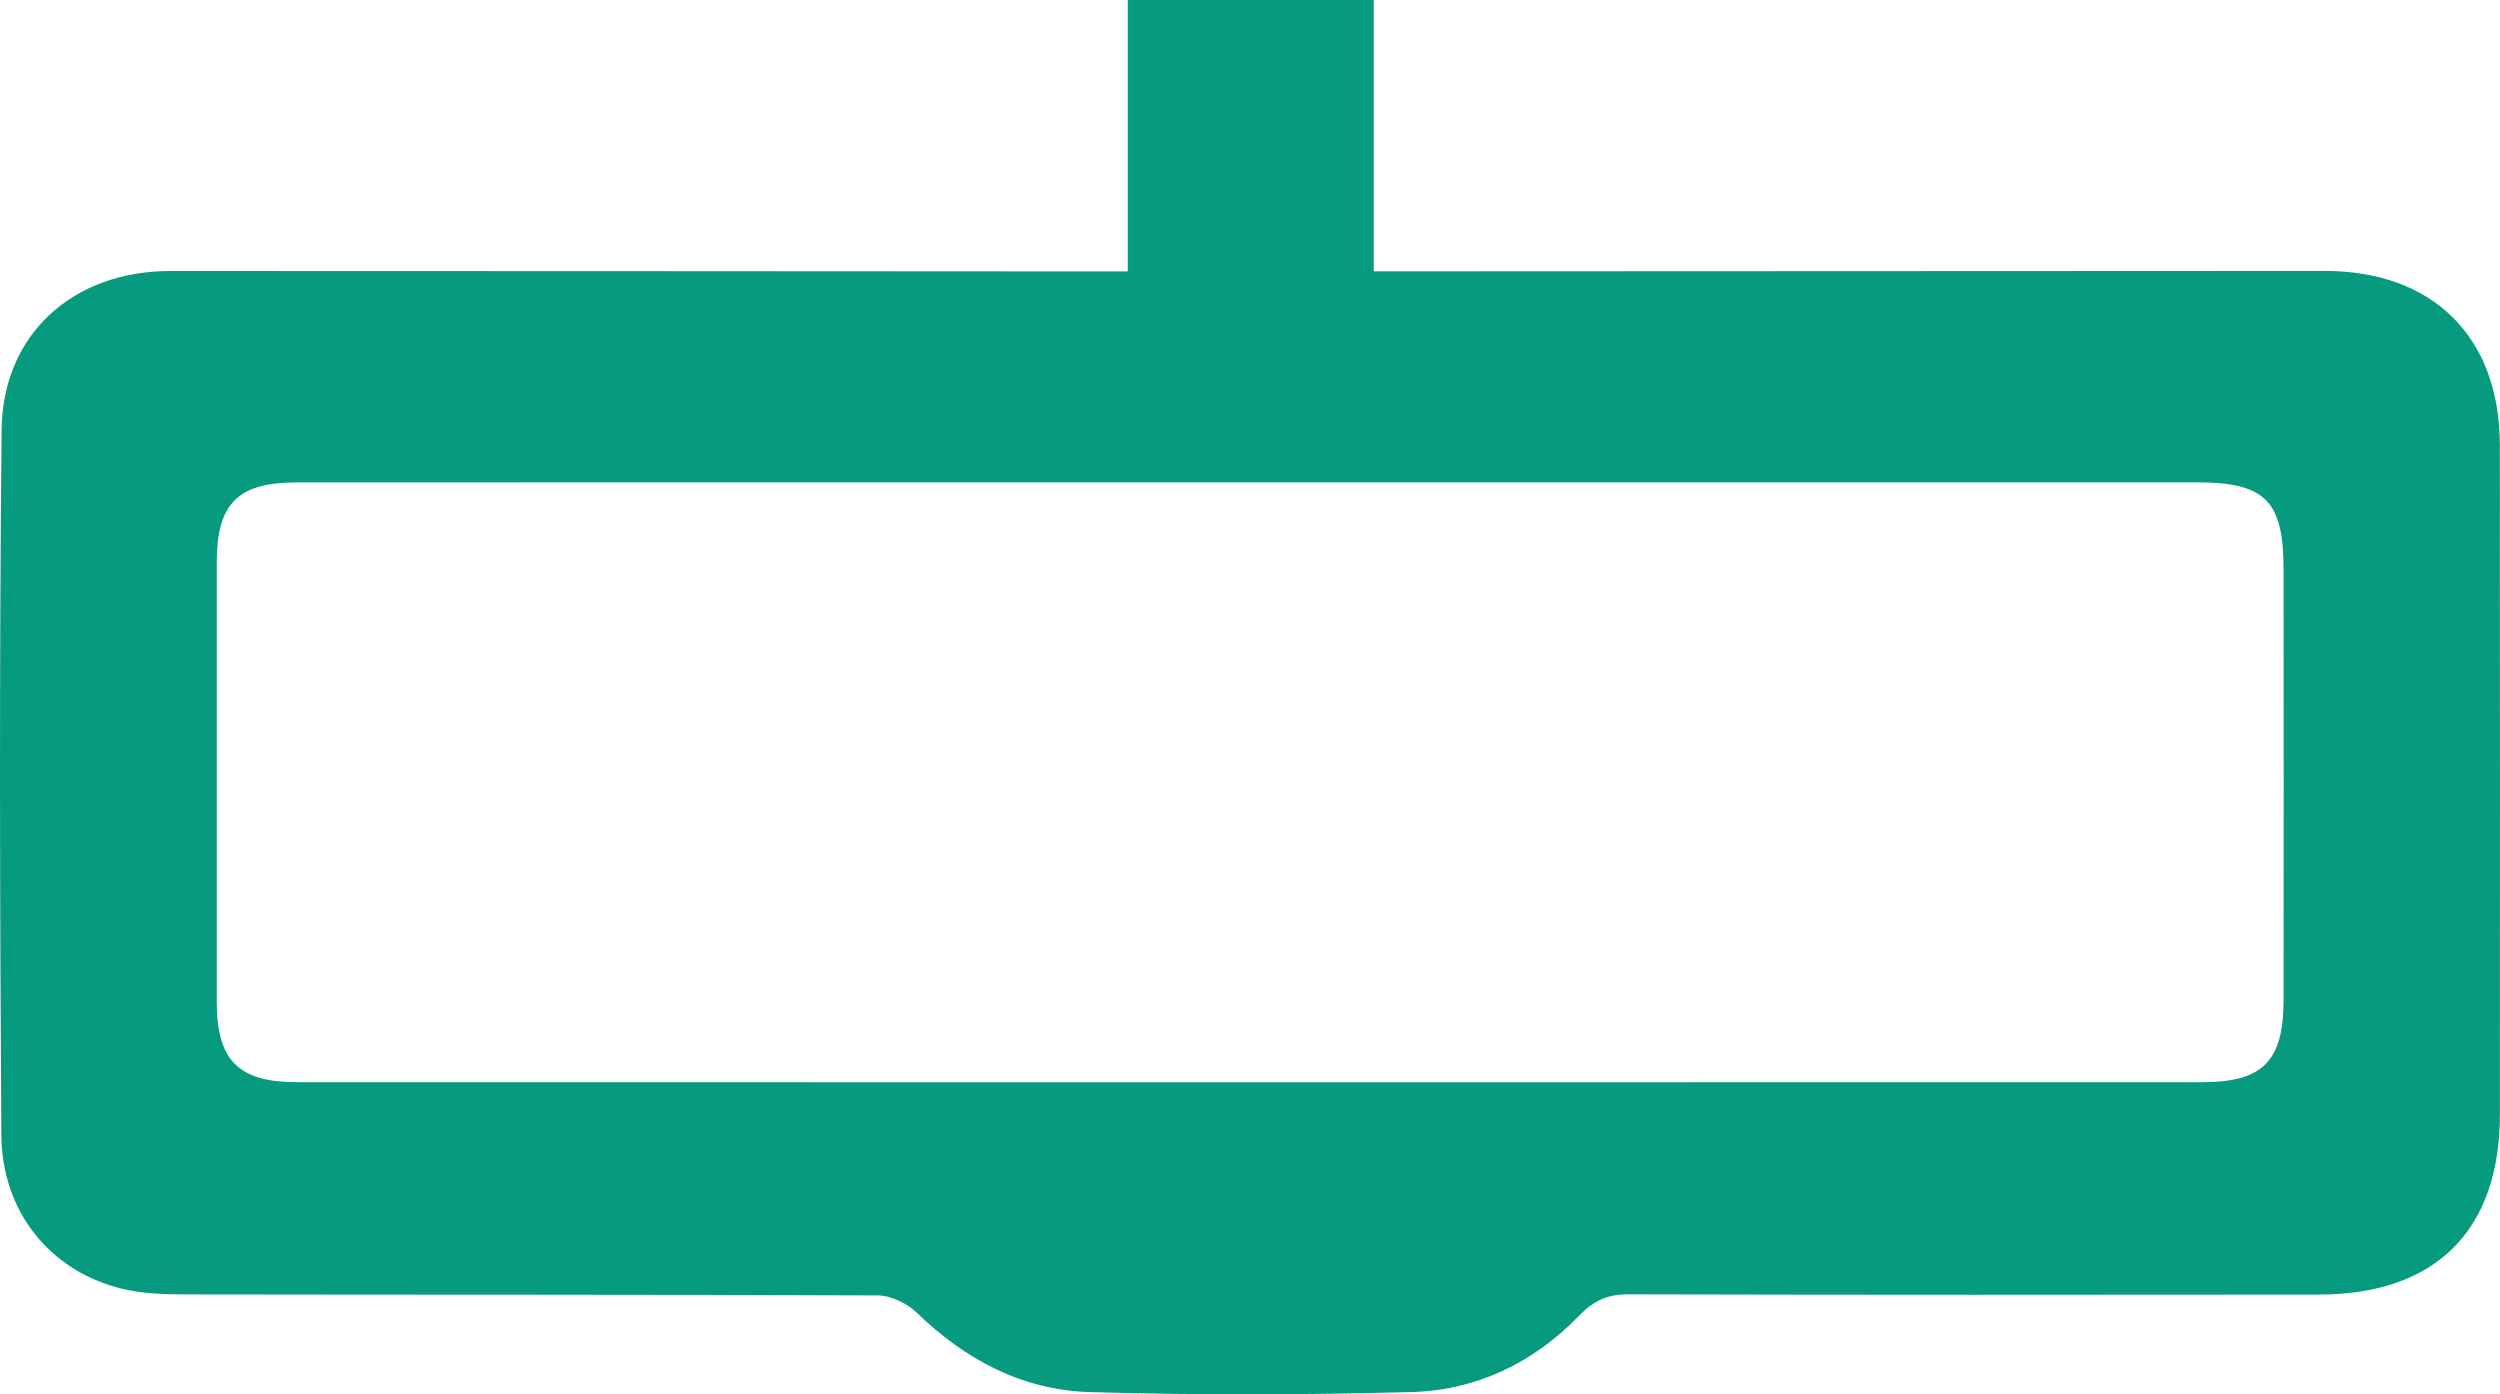 <?xml version="1.0" encoding="UTF-8"?> <svg xmlns:xlink="http://www.w3.org/1999/xlink" xmlns="http://www.w3.org/2000/svg" width="30px" height="16.732px" viewBox="0 0 30 16.732" version="1.1"><path d="M26.428 12.986C18.806 12.988 11.184 12.988 3.561 12.986C2.859 12.986 2.601 12.722 2.601 12.024C2.6 10.265 2.6 8.507 2.601 6.749C2.601 6.044 2.852 5.789 3.56 5.789C7.383 5.787 11.206 5.788 15.028 5.788C18.804 5.788 22.58 5.788 26.356 5.788C27.185 5.788 27.402 6.006 27.403 6.836C27.404 8.559 27.405 10.281 27.403 12.004C27.402 12.733 27.155 12.986 26.428 12.986M29.998 5.34C29.997 4.044 29.195 3.251 27.897 3.251C24.228 3.253 20.559 3.255 16.891 3.256C16.754 3.257 16.618 3.256 16.485 3.256L16.485 0L13.533 0L13.533 3.257C13.364 3.257 13.223 3.257 13.083 3.257C9.402 3.255 5.722 3.252 2.042 3.252C0.877 3.252 0.03 4.009 0.019 5.162C-0.009 7.981 -0.002 10.8 0.016 13.619C0.022 14.537 0.597 15.246 1.445 15.46C1.704 15.526 1.982 15.533 2.251 15.533C5.012 15.538 7.772 15.533 10.532 15.545C10.691 15.546 10.886 15.64 11.003 15.754C11.585 16.318 12.271 16.681 13.075 16.705C14.36 16.743 15.647 16.739 16.932 16.705C17.713 16.685 18.401 16.355 18.944 15.793C19.128 15.602 19.293 15.531 19.545 15.532C22.305 15.539 25.066 15.538 27.826 15.535C29.229 15.534 29.998 14.765 29.999 13.373C30 10.695 30.001 8.018 29.998 5.34" id="Fill-1" fill="#069A7E" fill-rule="evenodd" stroke="none"></path></svg> 